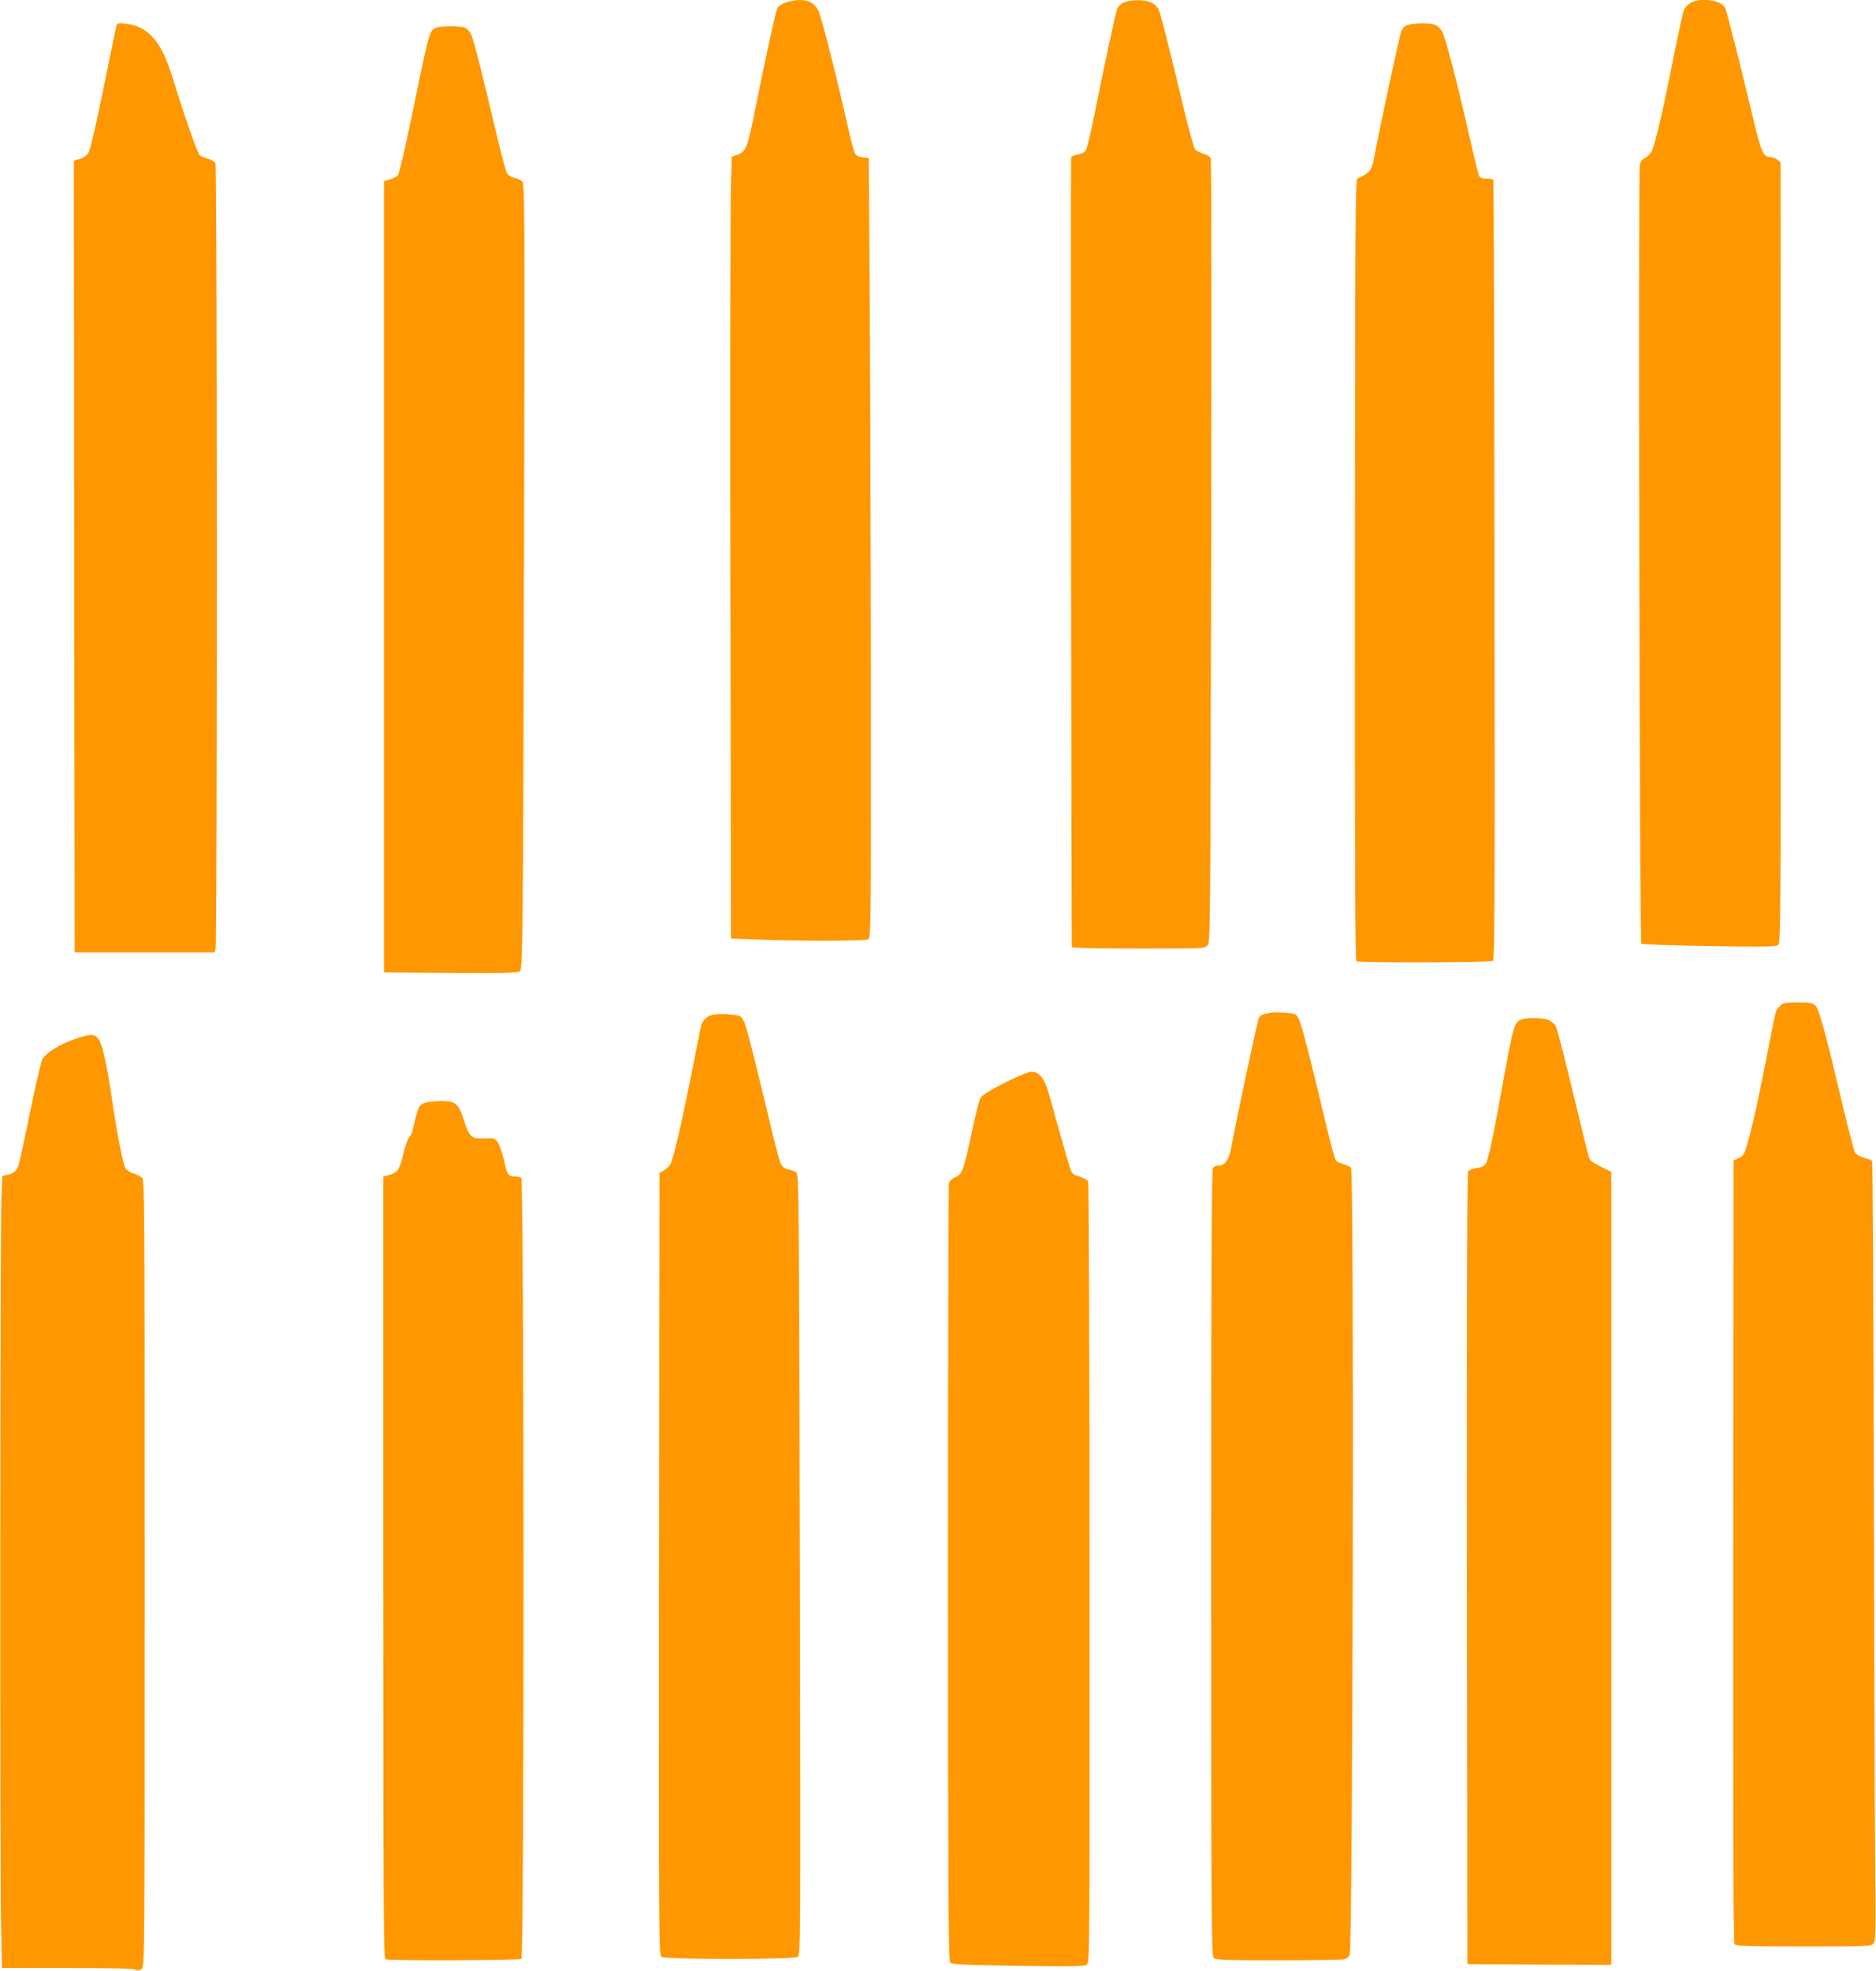 <?xml version="1.0" standalone="no"?>
<!DOCTYPE svg PUBLIC "-//W3C//DTD SVG 20010904//EN"
 "http://www.w3.org/TR/2001/REC-SVG-20010904/DTD/svg10.dtd">
<svg version="1.0" xmlns="http://www.w3.org/2000/svg"
 width="1219pt" height="1280pt" viewBox="0 0 1219 1280"
 preserveAspectRatio="xMidYMid meet">
<g transform="translate(0,1280) scale(0.1,-0.1)"
fill="#ff9800" stroke="none">
<path d="M5110 12785 c-25 -8 -50 -23 -57 -34 -12 -19 -64 -257 -149 -676 -47
-236 -58 -262 -115 -281 l-34 -12 -6 -213 c-3 -118 -5 -1260 -3 -2539 l4
-2325 163 -6 c281 -11 707 -10 728 1 19 11 19 40 18 1738 -1 950 -5 2089 -8
2532 l-6 805 -38 3 c-25 2 -42 10 -51 25 -8 12 -30 99 -51 192 -58 264 -164
684 -185 731 -31 71 -105 91 -210 59z"/>
<path d="M7302 12784 c-19 -8 -37 -26 -43 -42 -11 -28 -94 -416 -155 -722 -19
-96 -41 -184 -49 -196 -8 -13 -29 -24 -54 -28 -23 -3 -41 -12 -41 -19 -4 -230
1 -5121 5 -5128 4 -5 176 -9 434 -9 422 0 428 0 447 21 19 21 19 81 24 2558 3
1395 2 2544 -3 2553 -4 10 -25 23 -47 29 -22 7 -46 19 -54 28 -8 9 -45 142
-81 296 -80 335 -139 570 -154 607 -17 44 -66 68 -136 67 -33 0 -75 -7 -93
-15z"/>
<path d="M10985 12781 c-16 -10 -35 -28 -42 -42 -6 -13 -37 -152 -68 -309 -62
-314 -116 -550 -139 -604 -8 -20 -28 -41 -45 -50 -21 -11 -32 -25 -36 -49 -10
-61 -1 -5045 10 -5055 6 -5 200 -12 440 -16 352 -6 433 -4 448 6 18 13 19 104
18 2548 l-1 2535 -21 18 c-12 9 -32 17 -45 17 -45 0 -60 33 -109 238 -85 358
-176 715 -186 733 -26 49 -161 67 -224 30z"/>
<path d="M755 12629 c-3 -13 -41 -198 -84 -410 -47 -231 -86 -397 -96 -412
-10 -16 -34 -32 -56 -39 l-39 -11 2 -2571 3 -2571 455 0 454 0 7 25 c11 44 11
5078 -1 5100 -6 11 -27 24 -48 29 -21 6 -45 16 -54 23 -15 12 -101 258 -178
508 -71 232 -156 329 -303 346 -53 6 -56 5 -62 -17z"/>
<path d="M9152 12639 c-24 -7 -37 -19 -47 -42 -11 -28 -145 -650 -174 -810
-18 -97 -26 -107 -111 -147 -13 -6 -15 -299 -16 -2541 -1 -1874 1 -2536 10
-2541 16 -11 868 -9 886 2 12 8 14 331 11 2537 -1 1390 -5 2531 -7 2535 -3 5
-23 8 -44 8 -28 0 -42 5 -49 18 -5 10 -33 122 -61 248 -73 326 -158 654 -179
689 -9 16 -28 36 -42 42 -28 15 -129 15 -177 2z"/>
<path d="M2835 12620 c-45 -18 -43 -9 -165 -600 -42 -205 -77 -351 -86 -360
-8 -8 -31 -19 -52 -25 l-37 -11 0 -2569 0 -2570 436 -3 c370 -2 438 0 448 12
18 22 20 211 26 2777 5 2223 4 2336 -12 2351 -10 9 -33 19 -51 23 -18 4 -39
16 -47 28 -8 12 -41 139 -75 282 -84 356 -137 568 -156 614 -8 22 -26 43 -40
50 -28 13 -159 14 -189 1z"/>
<path d="M11565 6266 c-29 -29 -21 2 -94 -373 -58 -295 -97 -462 -127 -554
-11 -35 -22 -49 -47 -60 l-32 -14 -3 -2539 c-1 -1868 1 -2542 9 -2552 9 -11
93 -14 449 -14 409 0 438 1 453 18 15 16 16 63 12 498 -3 263 -7 1400 -9 2526
-2 1126 -7 2052 -11 2058 -3 5 -26 15 -51 21 -26 7 -51 21 -59 33 -7 11 -41
138 -75 281 -116 492 -158 646 -181 672 -21 21 -31 23 -116 23 -86 0 -96 -2
-118 -24z"/>
<path d="M8260 6224 c-59 -11 -70 -15 -80 -34 -9 -18 -147 -662 -180 -844 -14
-77 -42 -116 -83 -116 -12 0 -28 -5 -35 -12 -9 -9 -12 -593 -12 -2564 0 -2307
2 -2554 16 -2568 13 -14 65 -16 413 -16 219 0 413 3 431 6 20 4 35 15 40 29
21 55 30 5086 9 5111 -6 8 -28 18 -49 24 -21 6 -43 16 -49 24 -6 7 -25 71 -42
142 -176 732 -194 796 -224 808 -21 8 -127 15 -155 10z"/>
<path d="M4630 6210 c-37 -9 -67 -39 -75 -74 -3 -11 -32 -158 -65 -325 -63
-315 -112 -526 -133 -569 -6 -14 -25 -33 -42 -42 l-30 -17 -3 -2539 c-2 -2378
-1 -2540 15 -2551 25 -19 862 -19 887 0 18 13 18 111 13 2547 -5 2407 -6 2535
-23 2547 -10 7 -33 16 -51 19 -23 4 -38 15 -48 35 -9 16 -38 124 -66 241 -72
307 -147 606 -165 661 -9 26 -24 51 -33 57 -27 14 -141 20 -181 10z"/>
<path d="M9891 6181 c-49 -13 -58 -44 -116 -362 -70 -391 -103 -548 -121 -576
-9 -15 -28 -24 -58 -28 -25 -4 -50 -13 -56 -20 -7 -8 -9 -823 -8 -2581 l3
-2569 468 -3 467 -2 0 2575 0 2575 -70 35 c-61 31 -70 39 -79 72 -6 21 -33
133 -61 248 -102 422 -140 570 -151 592 -7 12 -27 29 -44 38 -34 15 -129 19
-174 6z"/>
<path d="M482 6051 c-99 -35 -185 -89 -207 -131 -9 -17 -45 -173 -81 -348 -35
-174 -69 -329 -75 -344 -14 -35 -32 -49 -72 -57 l-32 -7 -6 -154 c-8 -207 -10
-4359 -2 -4712 l6 -278 424 0 c285 0 431 -4 444 -11 16 -8 25 -7 40 7 19 17
19 67 19 2569 0 2418 -1 2553 -17 2567 -10 9 -35 21 -56 28 -21 6 -44 22 -51
33 -17 27 -57 231 -91 467 -32 219 -61 342 -86 375 -26 33 -53 32 -157 -4z"/>
<path d="M6531 5770 c-92 -46 -147 -80 -158 -97 -10 -15 -36 -117 -59 -227
-50 -240 -61 -272 -107 -291 -20 -8 -37 -24 -41 -37 -3 -13 -6 -1153 -6 -2534
0 -1993 3 -2514 13 -2527 11 -14 59 -17 442 -23 360 -5 433 -4 448 8 18 13 18
106 17 2542 0 1427 -5 2536 -9 2545 -5 8 -31 22 -58 31 -46 14 -49 17 -65 70
-17 56 -80 277 -129 455 -31 112 -64 155 -119 155 -16 0 -91 -31 -169 -70z"/>
<path d="M2754 5636 c-28 -12 -34 -23 -53 -93 -11 -44 -21 -84 -21 -90 0 -6
-9 -22 -20 -36 -11 -13 -29 -64 -40 -113 -24 -100 -37 -120 -92 -134 l-38 -11
0 -2538 c1 -2281 2 -2540 16 -2545 24 -9 867 -7 882 3 19 12 18 5061 -1 5073
-7 4 -26 8 -43 8 -41 0 -48 11 -68 100 -21 89 -42 137 -65 145 -9 3 -42 4 -73
2 -73 -3 -90 13 -123 117 -37 112 -54 126 -153 126 -42 -1 -91 -7 -108 -14z"/>
</g>
</svg>
